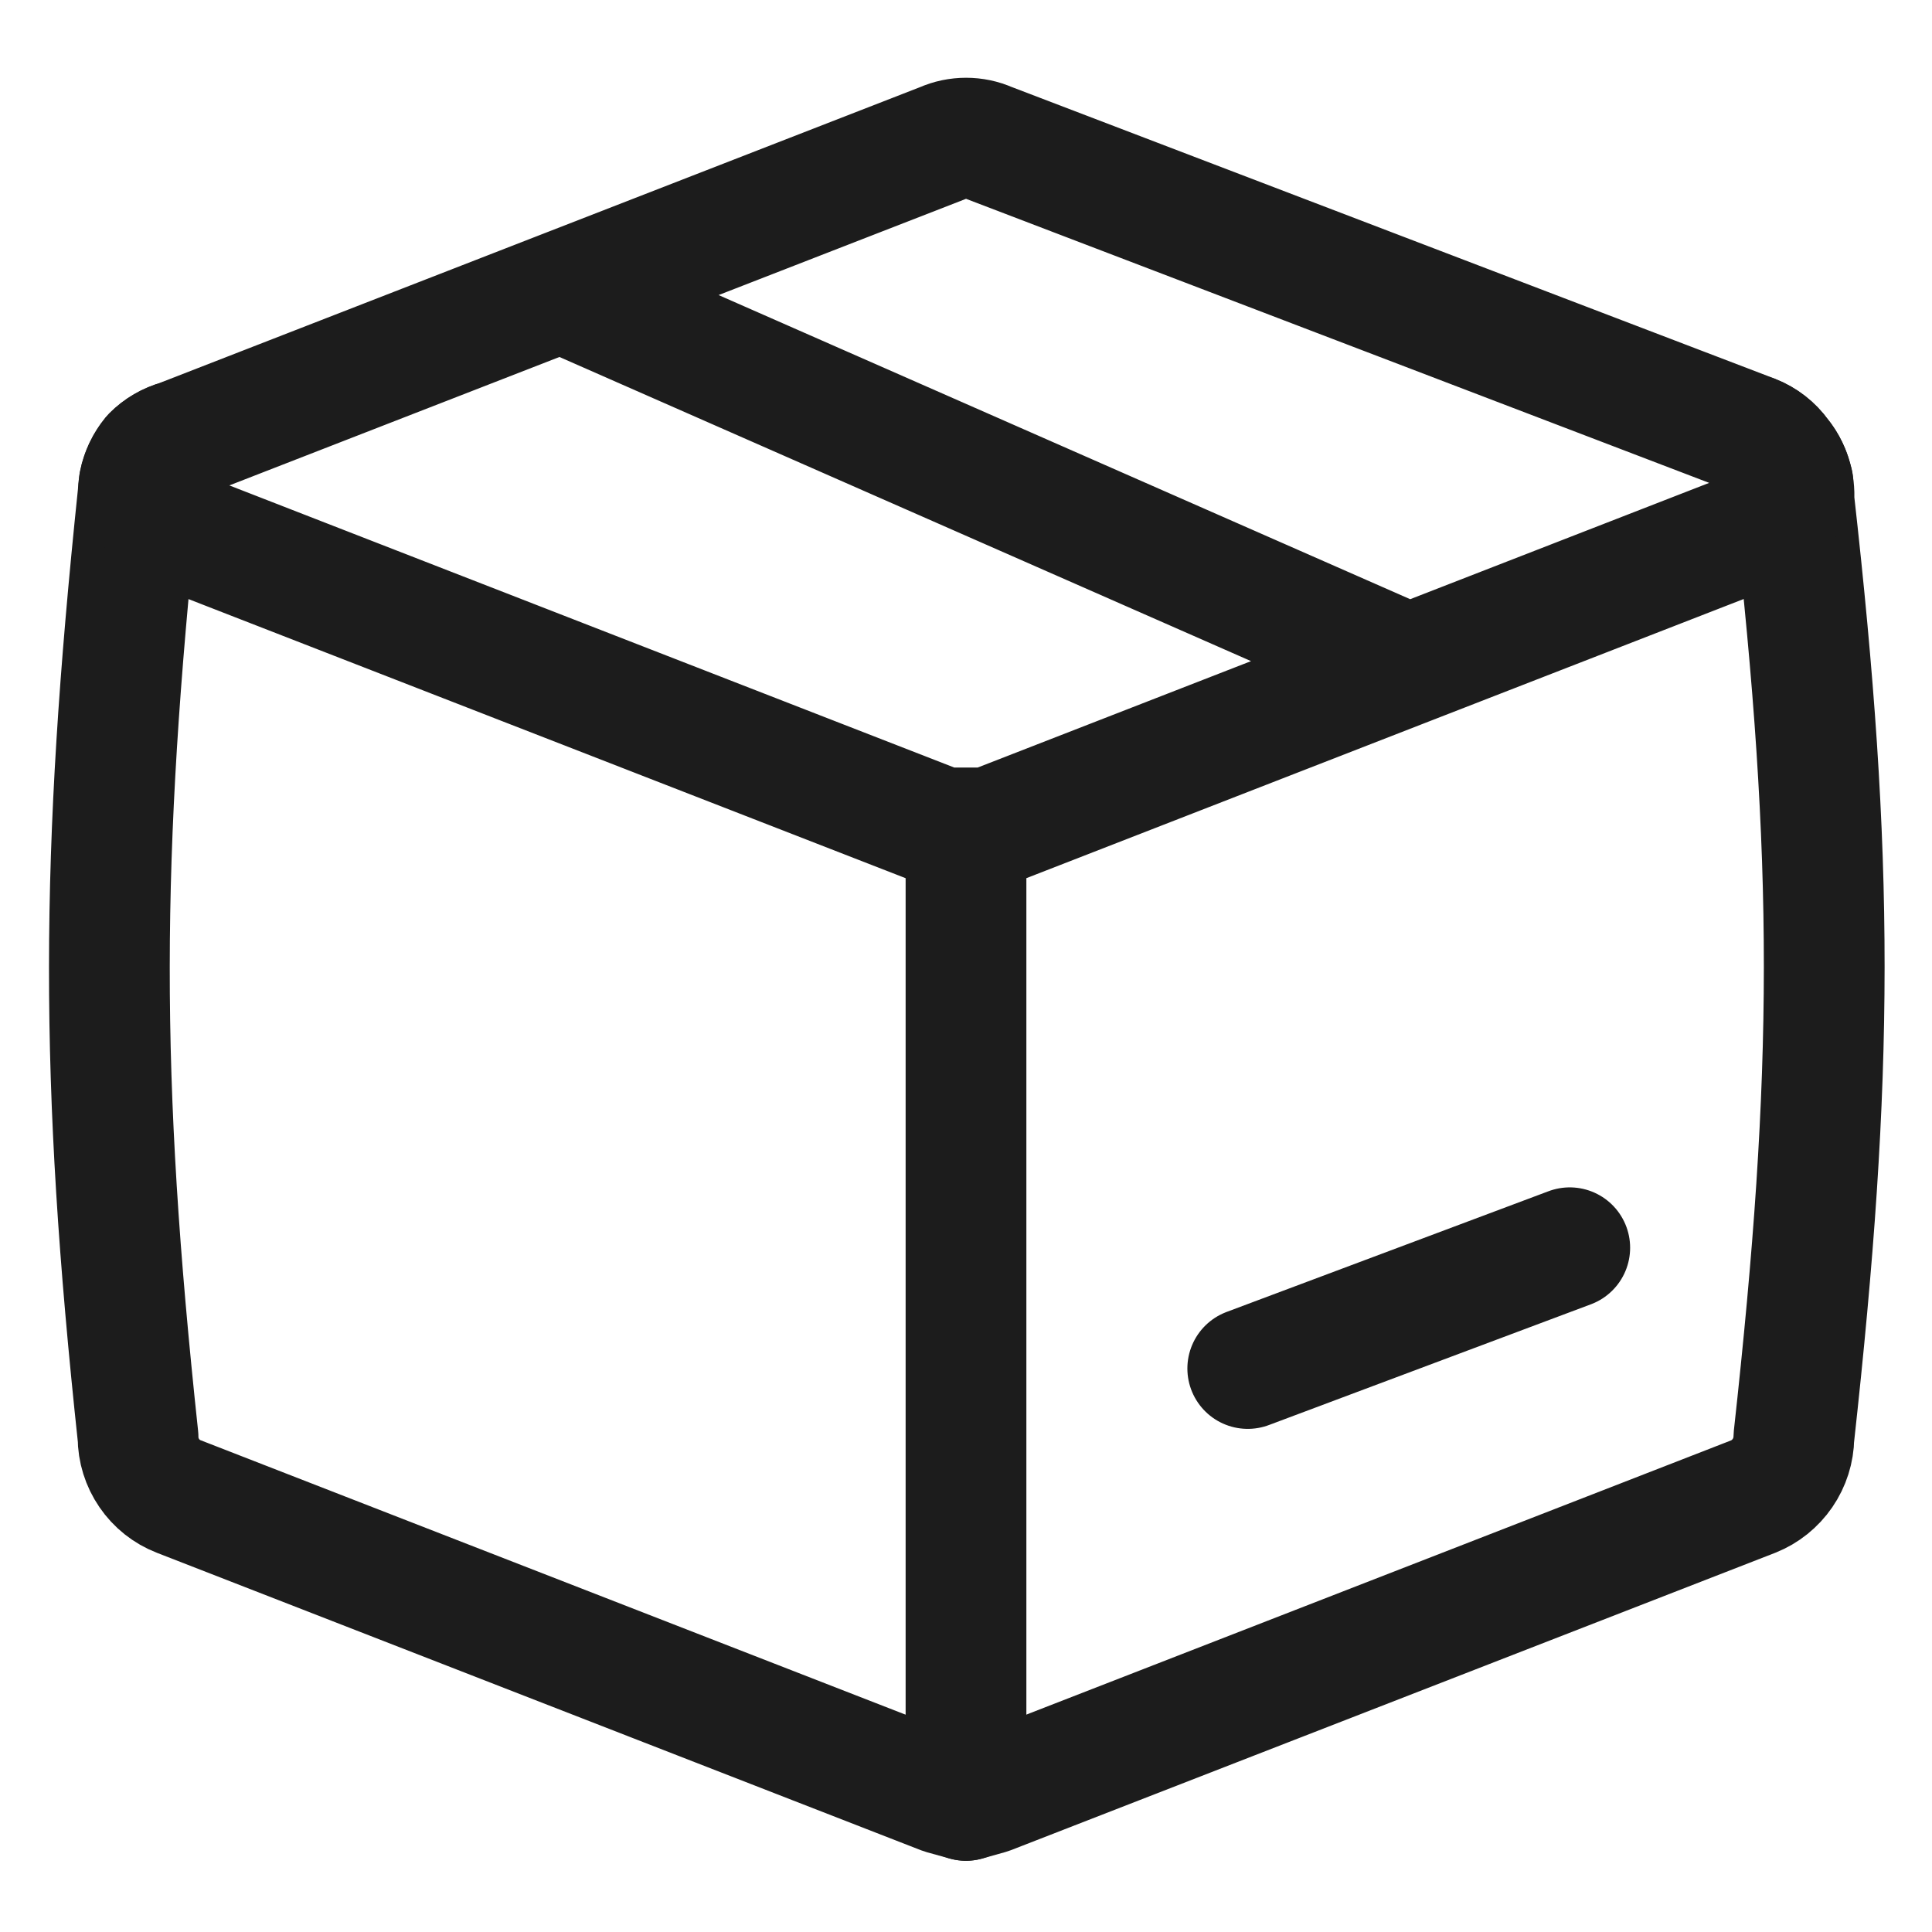 <svg width="24" height="24" viewBox="0 0 24 24" fill="none" xmlns="http://www.w3.org/2000/svg">
<g clip-path="url(#clip0_20_371)">
<path d="M2.22 5.472C2.095 5.507 1.981 5.574 1.89 5.666C1.779 5.802 1.717 5.971 1.715 6.146C1.245 10.661 1.235 13.371 1.715 17.853C1.715 18.012 1.764 18.168 1.854 18.299C1.944 18.431 2.071 18.532 2.22 18.59L11.714 22.286L11.999 22.365L12.285 22.285L21.779 18.591C21.927 18.532 22.053 18.43 22.143 18.299C22.233 18.168 22.282 18.013 22.284 17.854C22.784 13.317 22.79 10.701 22.284 6.206C22.298 6.01 22.235 5.815 22.109 5.664C22.026 5.548 21.912 5.459 21.779 5.407V5.409" stroke="#1C1C1C" stroke-width="1.5" stroke-linecap="round" stroke-linejoin="round"/>
<path d="M17.5 8.255L12.285 10.285H11.714L2.22 6.59C2.095 6.54 1.985 6.46 1.9 6.356C1.814 6.253 1.756 6.13 1.73 5.998C1.755 5.875 1.81 5.759 1.89 5.662C1.981 5.57 2.095 5.504 2.22 5.47L6.967 3.623M17.5 8.255L21.78 6.59C21.906 6.541 22.017 6.461 22.103 6.357C22.189 6.253 22.247 6.129 22.272 5.997H22.27C22.245 5.874 22.19 5.759 22.11 5.662C22.027 5.547 21.912 5.457 21.78 5.405L12.286 1.776C12.196 1.736 12.099 1.716 12.001 1.716C11.902 1.716 11.805 1.736 11.715 1.776L6.967 3.623M17.5 8.255L6.967 3.623M12 22.365V10.285M15.5 17L19.5 15.5" stroke="#1C1C1C" stroke-width="1.5" stroke-linecap="round" stroke-linejoin="round"/>
</g>
<defs>
<clipPath id="clip0_20_371">
<rect width="24" height="24" fill="white"/>
</clipPath>
</defs>
</svg>
